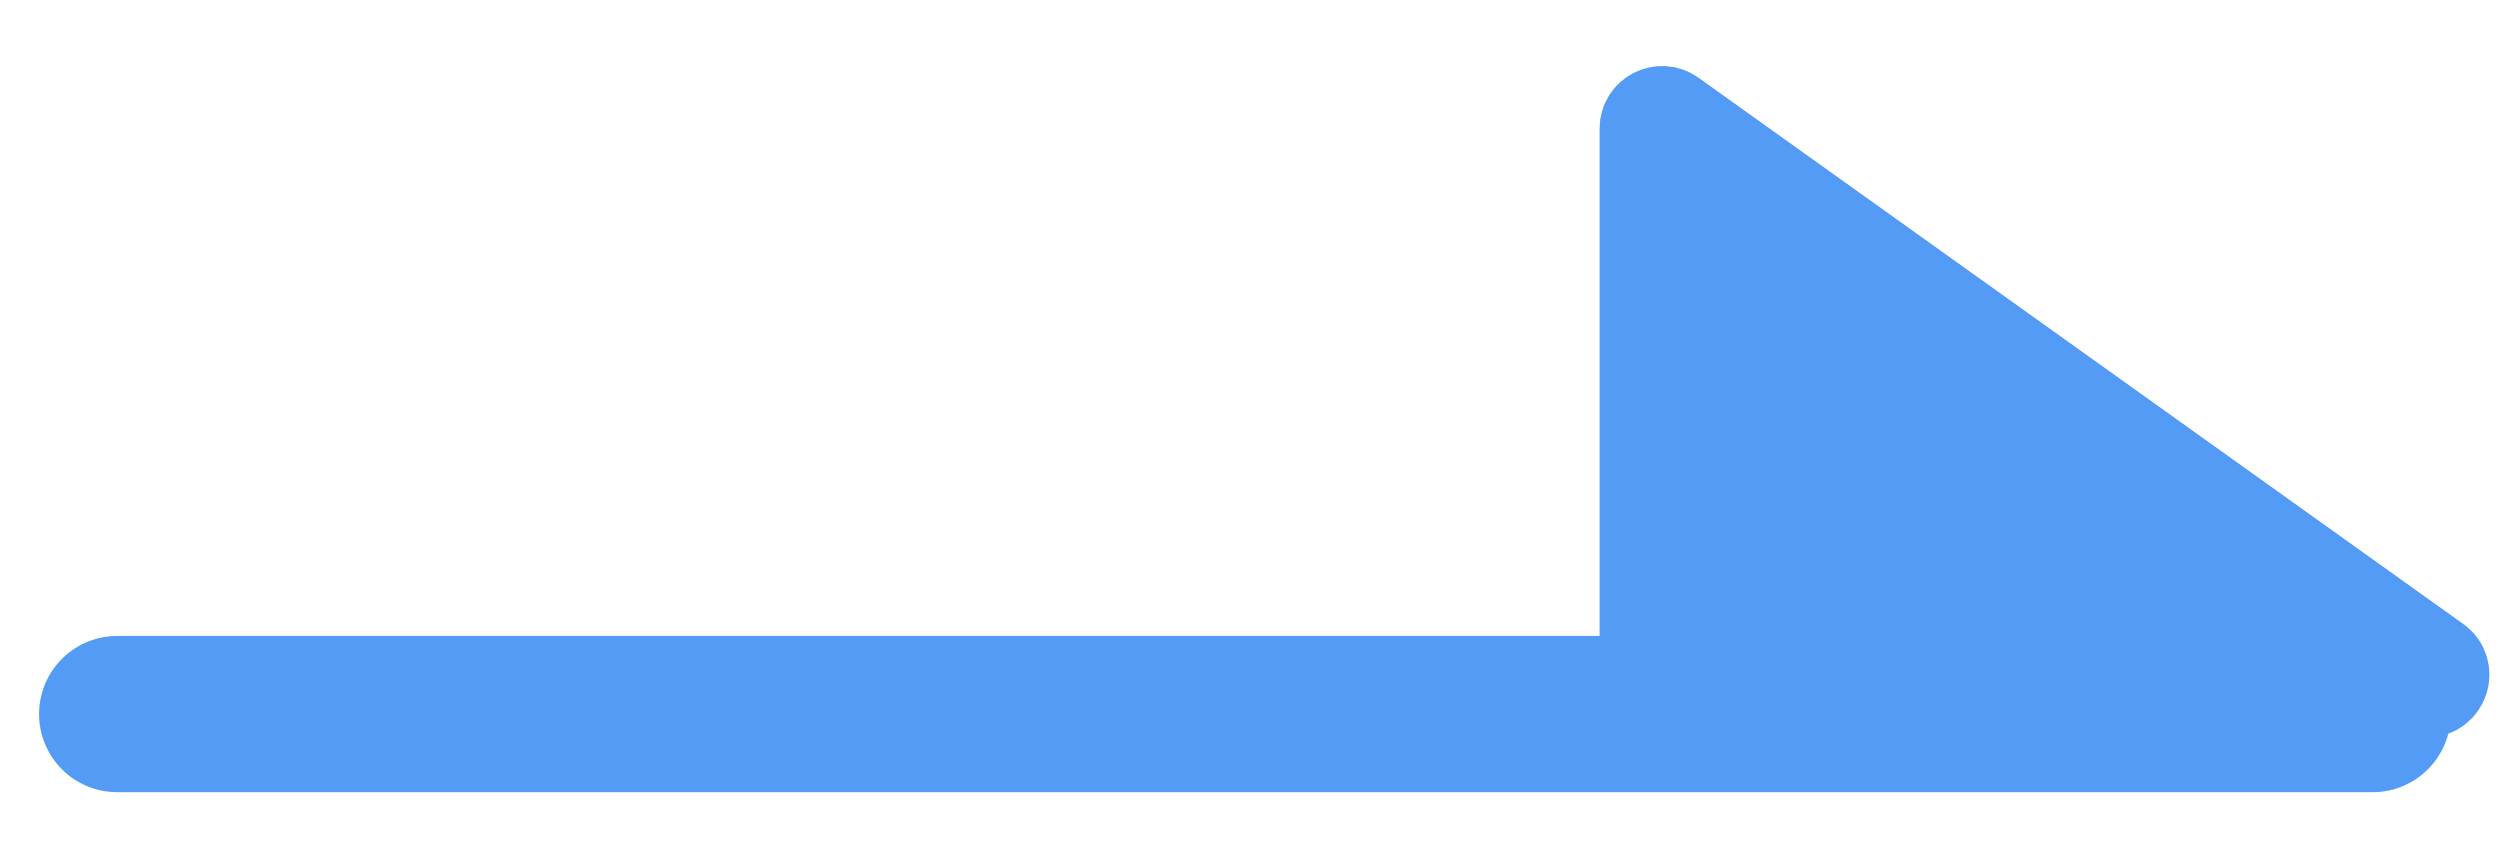 <svg width="32" height="11" viewBox="0 0 32 11" fill="none" xmlns="http://www.w3.org/2000/svg">
<g id="Arrow">
<line id="Line 1" x1="1" y1="-1" x2="29.87" y2="-1" transform="matrix(1 0 0 -1 0.5 8.14)" stroke="#549BF6" stroke-width="2" stroke-linecap="round"/>
<path id="Vector 4" d="M21.449 1.401L31.238 8.393C31.476 8.563 31.356 8.938 31.064 8.938L21.275 8.938C21.109 8.938 20.975 8.803 20.975 8.637L20.975 1.645C20.975 1.401 21.251 1.26 21.449 1.401Z" fill="#549BF6" stroke="#549BF6"/>
</g>
</svg>
